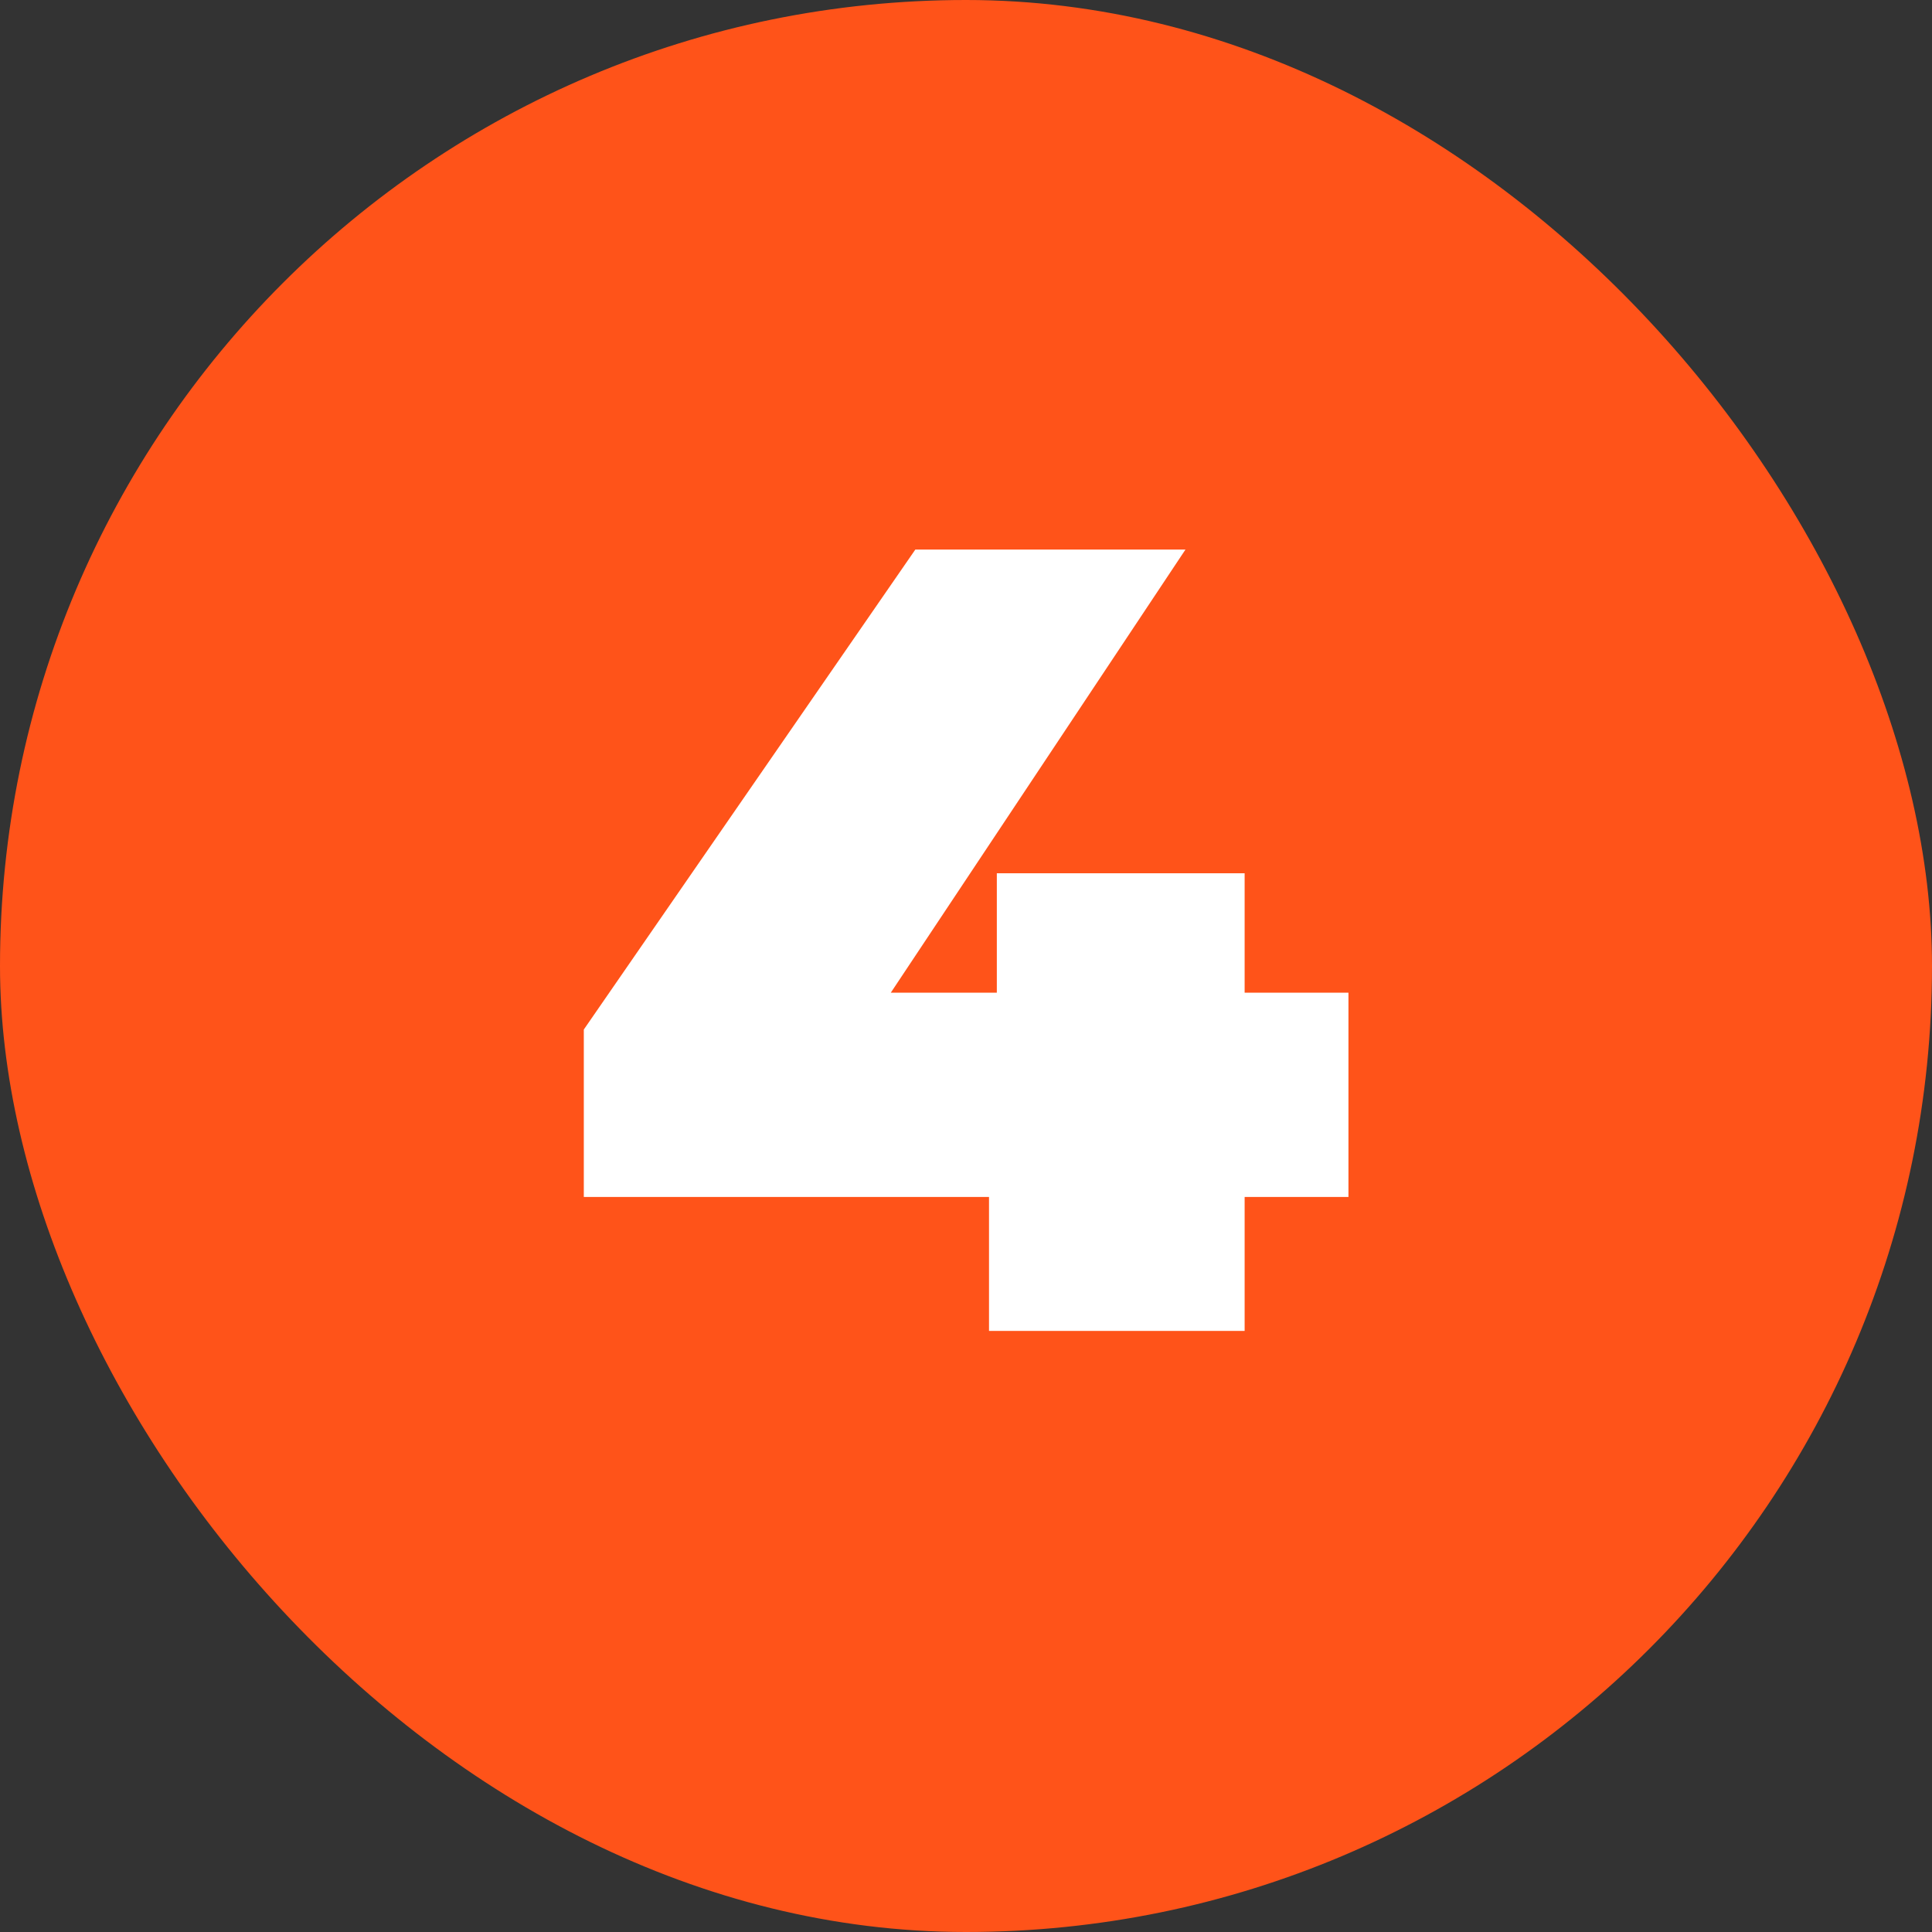 <?xml version="1.0" encoding="UTF-8"?> <svg xmlns="http://www.w3.org/2000/svg" width="45" height="45" viewBox="0 0 45 45" fill="none"><rect x="0" y="0" width="45" height="45" fill="#333333" stroke="none"/> <rect width="45" height="45" rx="22.5" fill="#FF5319"></rect> <path d="M31.408 27.88H28.99V31H23.036V27.88H13.598V23.98L21.32 12.8H27.612L20.748 23.122H23.218V20.34H28.99V23.122H31.408V27.88Z" fill="white"></path> </svg> 
